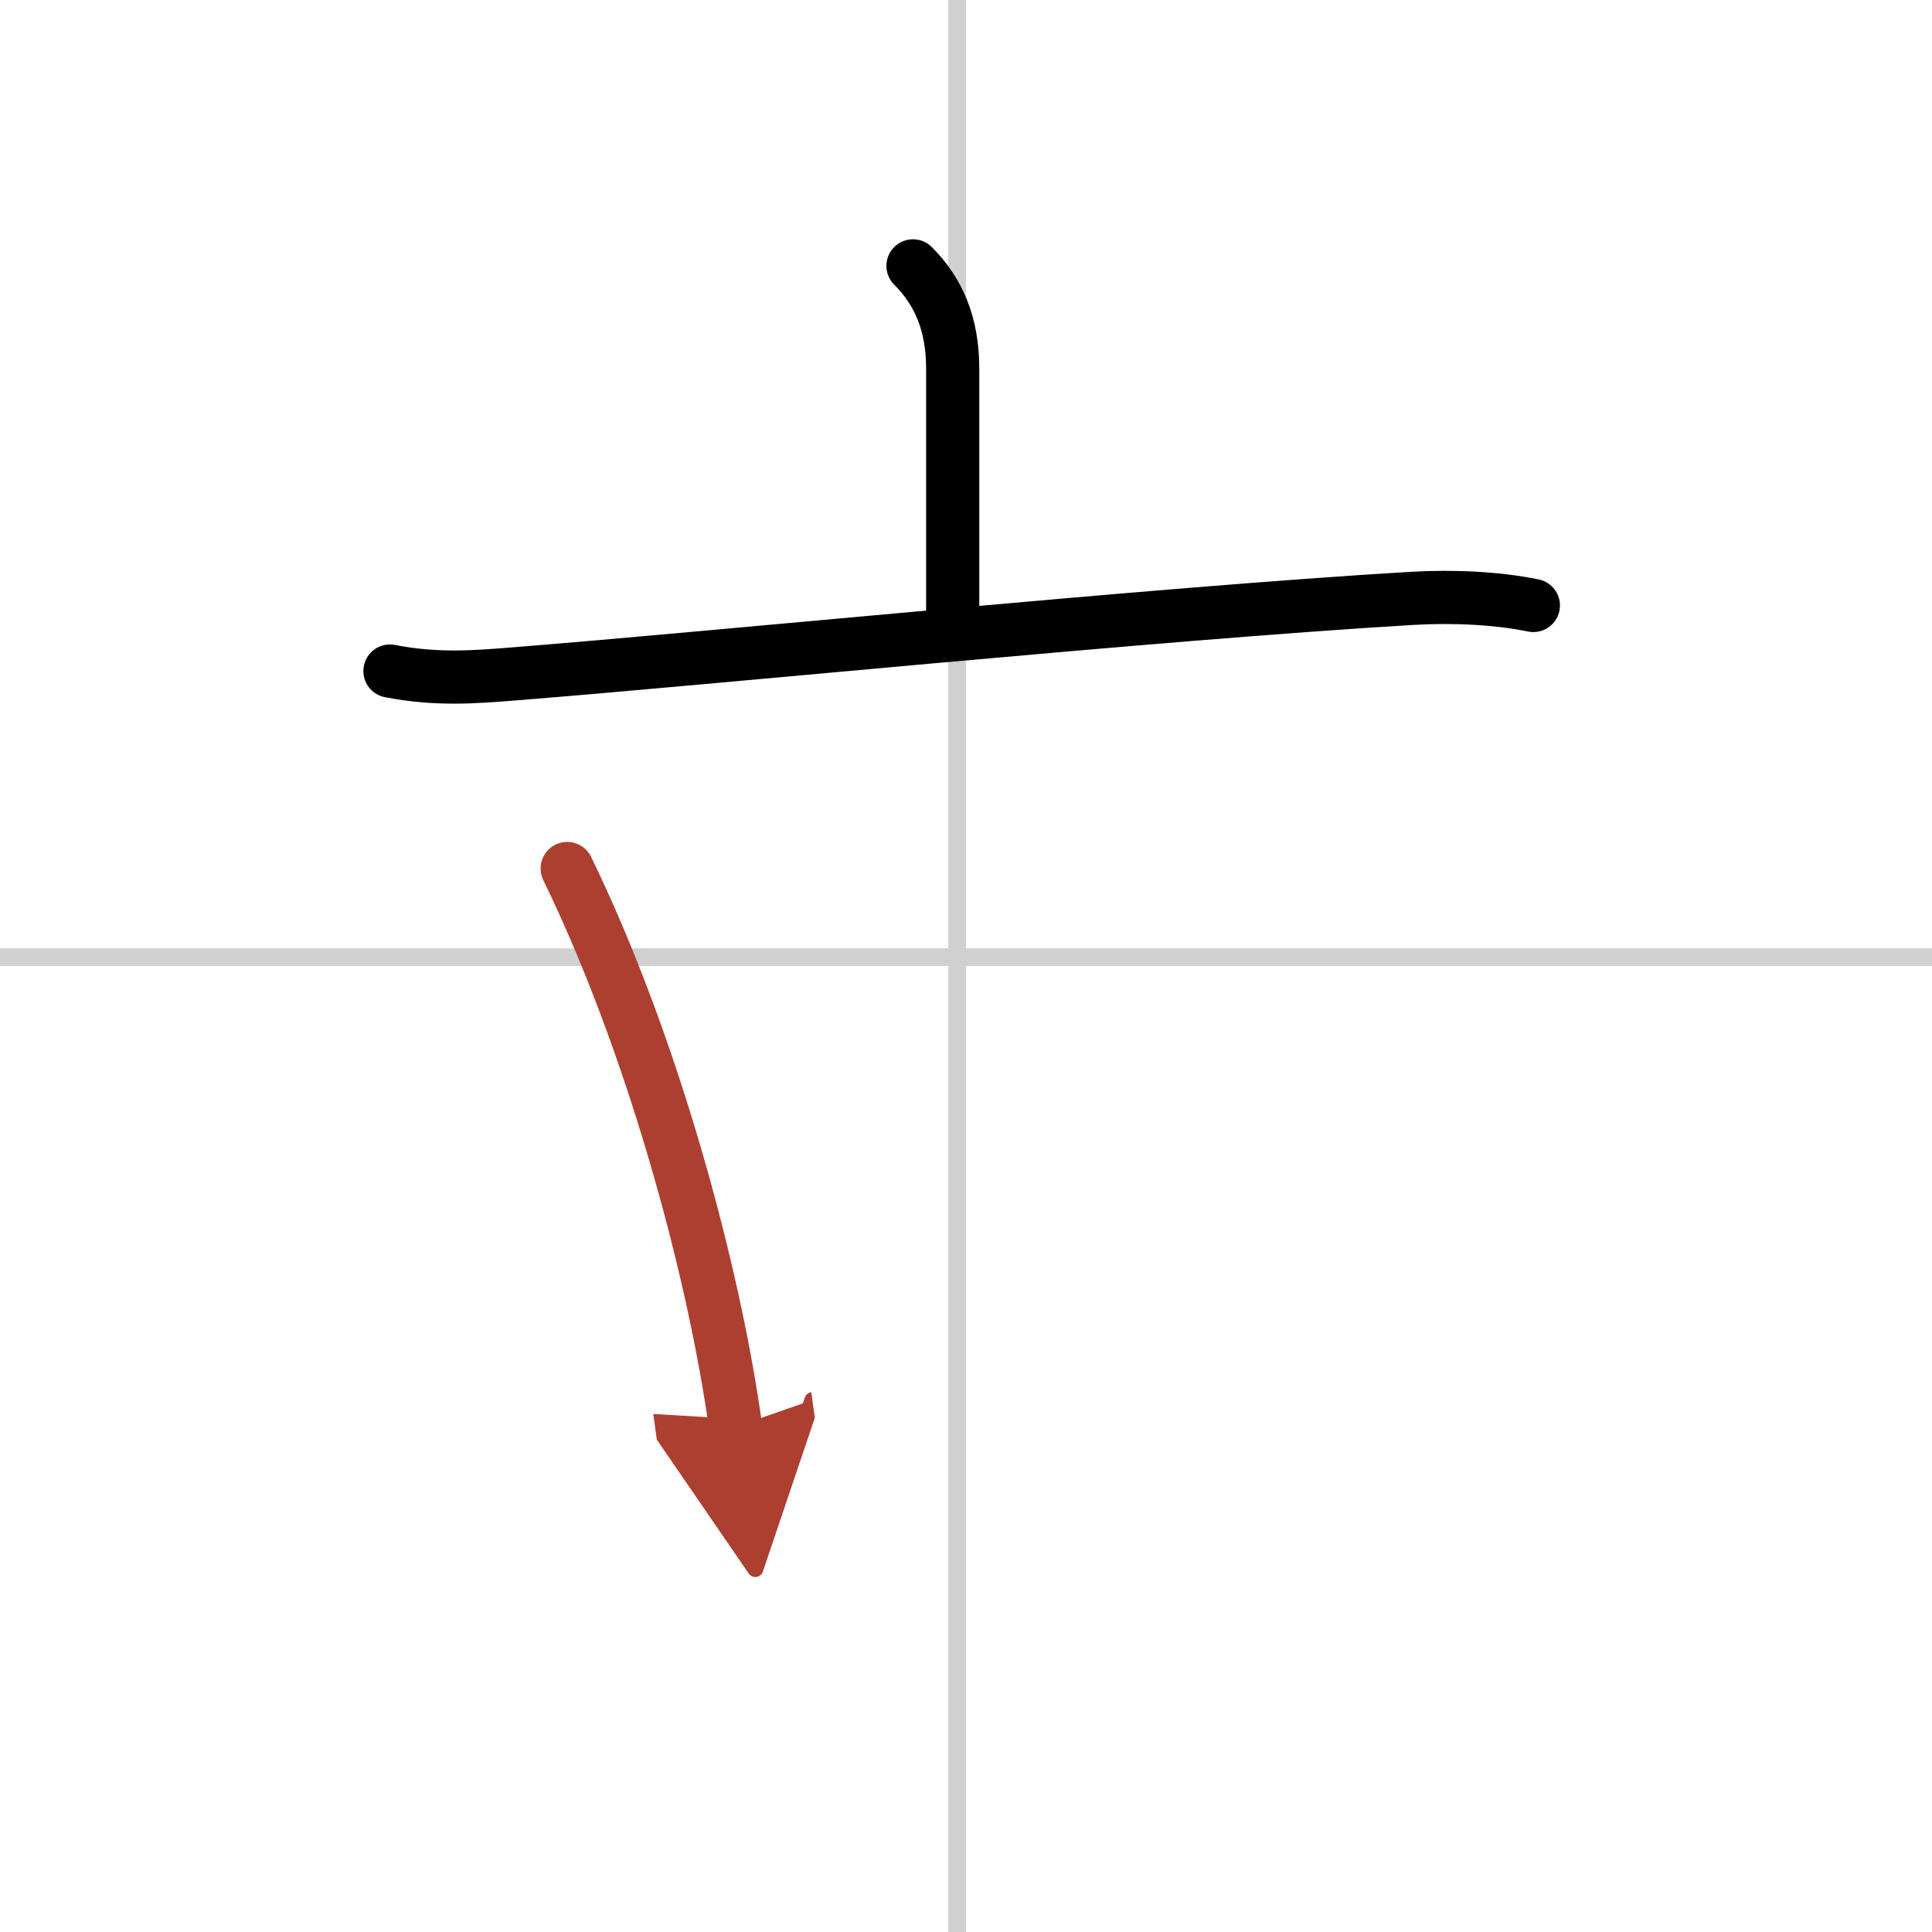 <svg width="400" height="400" viewBox="0 0 109 109" xmlns="http://www.w3.org/2000/svg"><defs><marker id="a" markerWidth="4" orient="auto" refX="1" refY="5" viewBox="0 0 10 10"><polyline points="0 0 10 5 0 10 1 5" fill="#ad3f31" stroke="#ad3f31"/></marker></defs><g fill="none" stroke="#000" stroke-linecap="round" stroke-linejoin="round" stroke-width="3"><rect width="100%" height="100%" fill="#fff" stroke="#fff"/><line x1="54" x2="54" y2="109" stroke="#d0d0d0" stroke-width="1"/><line x2="109" y1="54" y2="54" stroke="#d0d0d0" stroke-width="1"/><path d="m51.51 15c1.43 1.43 2.24 3.25 2.24 5.81v13.69"/><path d="m22 37.86c2.62 0.51 4.75 0.34 7 0.16 11.38-0.9 36.13-3.4 50.65-4.26 2.38-0.14 4.86-0.01 6.86 0.4"/><path d="m32 49c4.75 9.75 8.25 22.5 9.5 31.5" marker-end="url(#a)" stroke="#ad3f31"/></g></svg>

